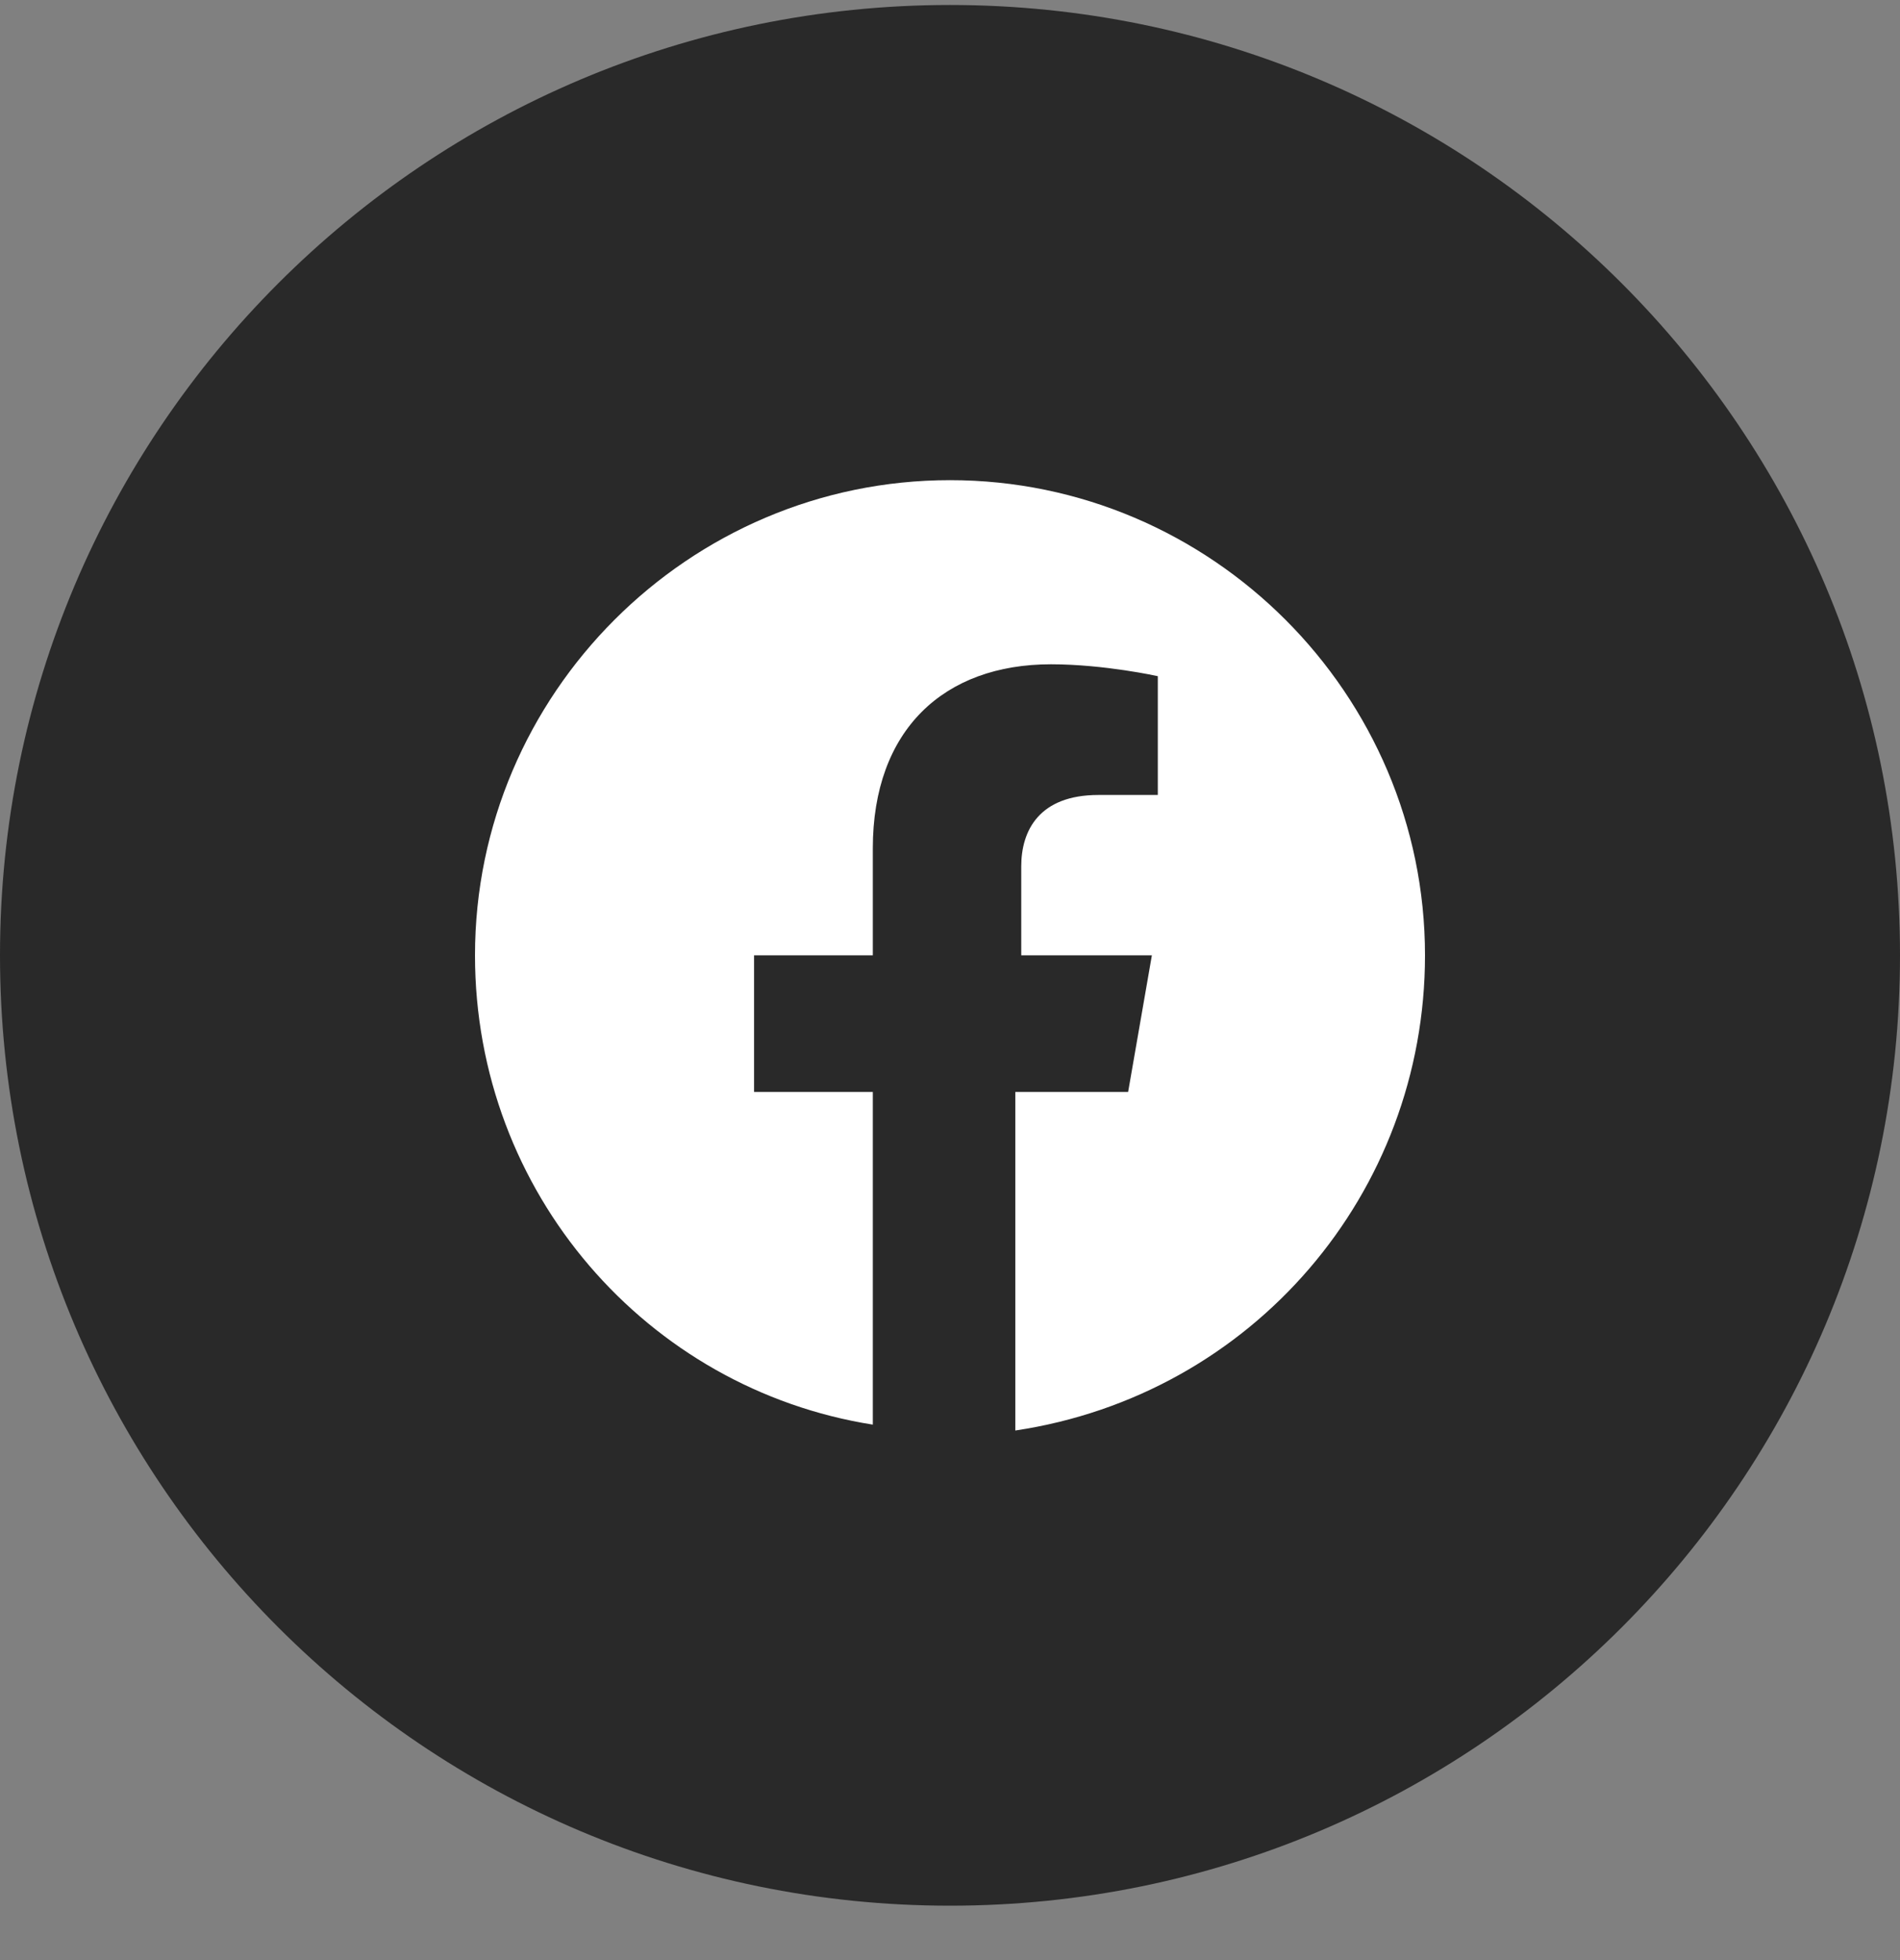 <svg width="32" height="33" viewBox="0 0 32 33" fill="none" xmlns="http://www.w3.org/2000/svg">
<rect x="0" y="0" width="32" height="33" fill="#808080" stroke="none"/>
<path d="M0 16.084C0 24.921 7.163 32.084 16 32.084C24.837 32.084 32 24.921 32 16.084C32 7.248 24.837 0.084 16 0.084C7.163 0.084 0 7.248 0 16.084Z" fill="#292929"/>
<path d="M24 16.084C24 11.684 20.4 8.084 16 8.084C11.6 8.084 8 11.684 8 16.084C8 20.084 10.9 23.384 14.7 23.985V18.384H12.7V16.084H14.7V14.284C14.7 12.284 15.9 11.184 17.7 11.184C18.6 11.184 19.5 11.384 19.5 11.384V13.384H18.5C17.5 13.384 17.2 13.985 17.2 14.585V16.084H19.4L19 18.384H17.1V24.084C21.1 23.485 24 20.084 24 16.084Z" fill="white"/>
</svg>
